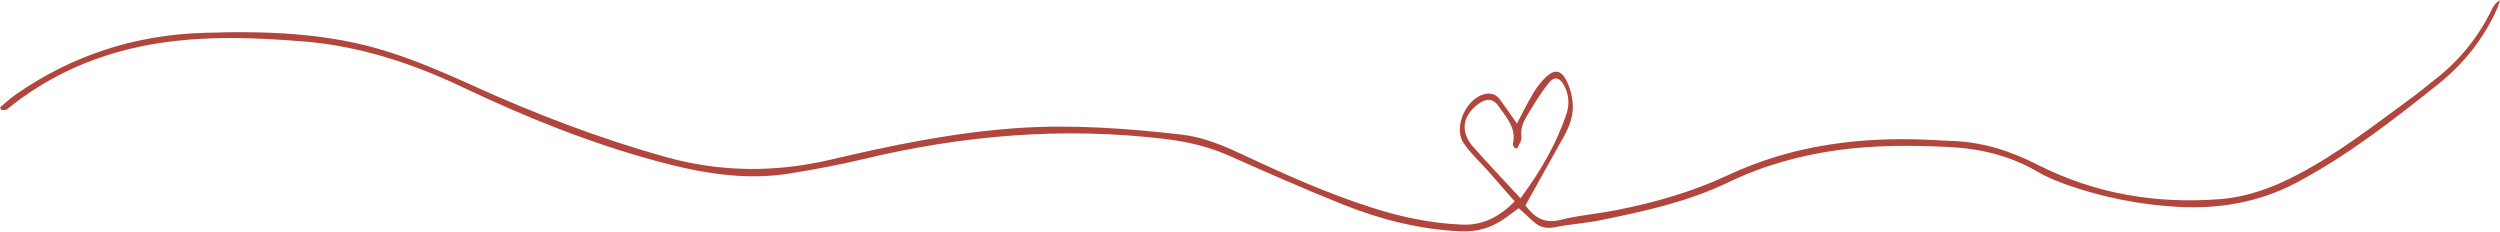 <?xml version="1.0" encoding="UTF-8" standalone="no"?><svg xmlns="http://www.w3.org/2000/svg" xmlns:xlink="http://www.w3.org/1999/xlink" fill="#b2453c" height="221.2" preserveAspectRatio="xMidYMid meet" version="1" viewBox="0.0 0.0 2382.1 221.2" width="2382.1" zoomAndPan="magnify"><g id="change1_1"><path d="M2373.6,10.4c-12.5,25.4-30.6,47.6-52.9,64.9c-8,6.2-15.7,12.8-23.9,18.7c-34.8,25.5-68.8,52-107.2,72.2 c-23.7,12.5-48.2,21.6-75,23.6c-60.5,4.6-118.6-5.2-172.8-32.7c-26.1-13.3-52.7-21.8-81.8-22.8c-6.6-0.2-13.2-0.6-19.8-1 c-66.9-3.3-132.1,4.8-193.2,33.4c-34.3,16-70,26.3-106.8,33.5c-17.7,3.5-35.9,4.9-53.3,9.3c-16.4,4.2-25.6-3.4-33.4-13.8 c12.7-22.8,24.9-44.6,37-66.4c5.5-9.8,9.1-20.4,8-31.5c-0.7-7.8-2.9-15.4-6.6-22.3c-4.8-8.8-11-9.3-18.3-2.6 c-4.8,4.5-8.9,9.6-12.3,15.3c-5.6,9.2-10.3,18.9-15.9,29.5c-6.2-8.8-11-15.9-16.2-22.9c-3.4-4.6-8.1-6.5-13.9-5.3 c-18.2,3.7-31.1,32-20.5,47.2c6.7,9.7,15.6,17.8,23.5,26.7c8.1,9.2,16.1,18.4,25,28.5c-15.3,15.3-31,23.1-51,22.1 c-29.3-1.3-57.6-7.3-85.3-16.2c-41.6-13.3-81.4-31-120.8-49.5c-19.2-9-38.6-17.5-59.8-20c-52.5-6-105-9.9-158-6.2 c-60,4.2-118.5,16.3-176.8,30c-53.3,12.5-105.9,12.1-159.1-3c-62.4-17.6-122.6-40.6-181.6-67.4c-26-11.8-52.4-23.2-79.5-31.9 c-57.7-18.6-117.4-20.5-177.6-18.5C128.5,33.3,69.2,52.6,15.6,89.6C10.1,93.4,5.2,98,0,102.3l1.3,2.5c1.8-0.2,4.2,0.4,5.3-0.6 c37.2-30.3,79.6-49.8,126.4-59.7c51.8-10.9,104.1-9.3,156.4-5c53.8,4.4,104,21,152.5,44.1c58.9,28,119.2,52.3,182.3,69.5 c42.5,11.6,85,19.3,129,12.1c23-3.8,46-8,68.6-13.4c95-22.9,190.9-31.1,288.2-19.4c21.1,2.5,41.4,7.2,61,15.9 c35.8,15.9,71.6,31.7,108,46.3c36.1,14.5,73.5,24,112.7,25.8c16.7,0.8,31.2-3.9,44.3-13.9c3.7-2.8,7.5-5.5,11.2-8.1 c5.2,4.8,9.4,8.7,13.6,12.5c5.9,5.4,12.3,7.3,20.6,5.6c14.7-2.9,29.7-3.8,44.3-6.8c41.4-8.5,82.6-17.4,121.2-36 c33.4-16.1,69.1-26,106.1-30.9c34.2-4.6,68.4-4.4,102.8-2.8c30.4,1.4,59.1,8.1,85.6,23.6c9,5.3,19,9.3,28.9,12.8 c33.3,11.6,68,18.5,103.2,20.6c40.4,2.4,78.7-3.9,114.9-23.1c48.5-25.7,91.5-59.2,134.2-93.2c24.9-19.8,44.2-44,57.1-73.2 c0.9-2.4,1.7-4.9,2.4-7.5C2377.5,2.9,2375.4,6.6,2373.6,10.4z M1403.6,139.8c-12.4-14.1-10.2-29.5,5-40.7c7.6-5.6,14.1-5.6,19.4,2.2 c7.2,10.5,17,20.6,13.6,35.4c-0.3,1.1,0.6,2.5,1,3.7c0.1,0.3,0.8,0.4,2.9,1.2c1.5-3.6,4.7-7.6,4.2-10.9c-1.3-8.7,2.3-15.6,6.4-22.3 c6.1-10.1,12.3-20.3,19.7-29.4c5.3-6.6,10.2-5.3,14.4,2.2c4.6,8.2,5.5,18,2.5,26.9c-9.7,29.3-25.2,55.6-43.9,80.8 C1432.6,171.4,1417.8,155.9,1403.6,139.8z" fill="inherit"/></g></svg>